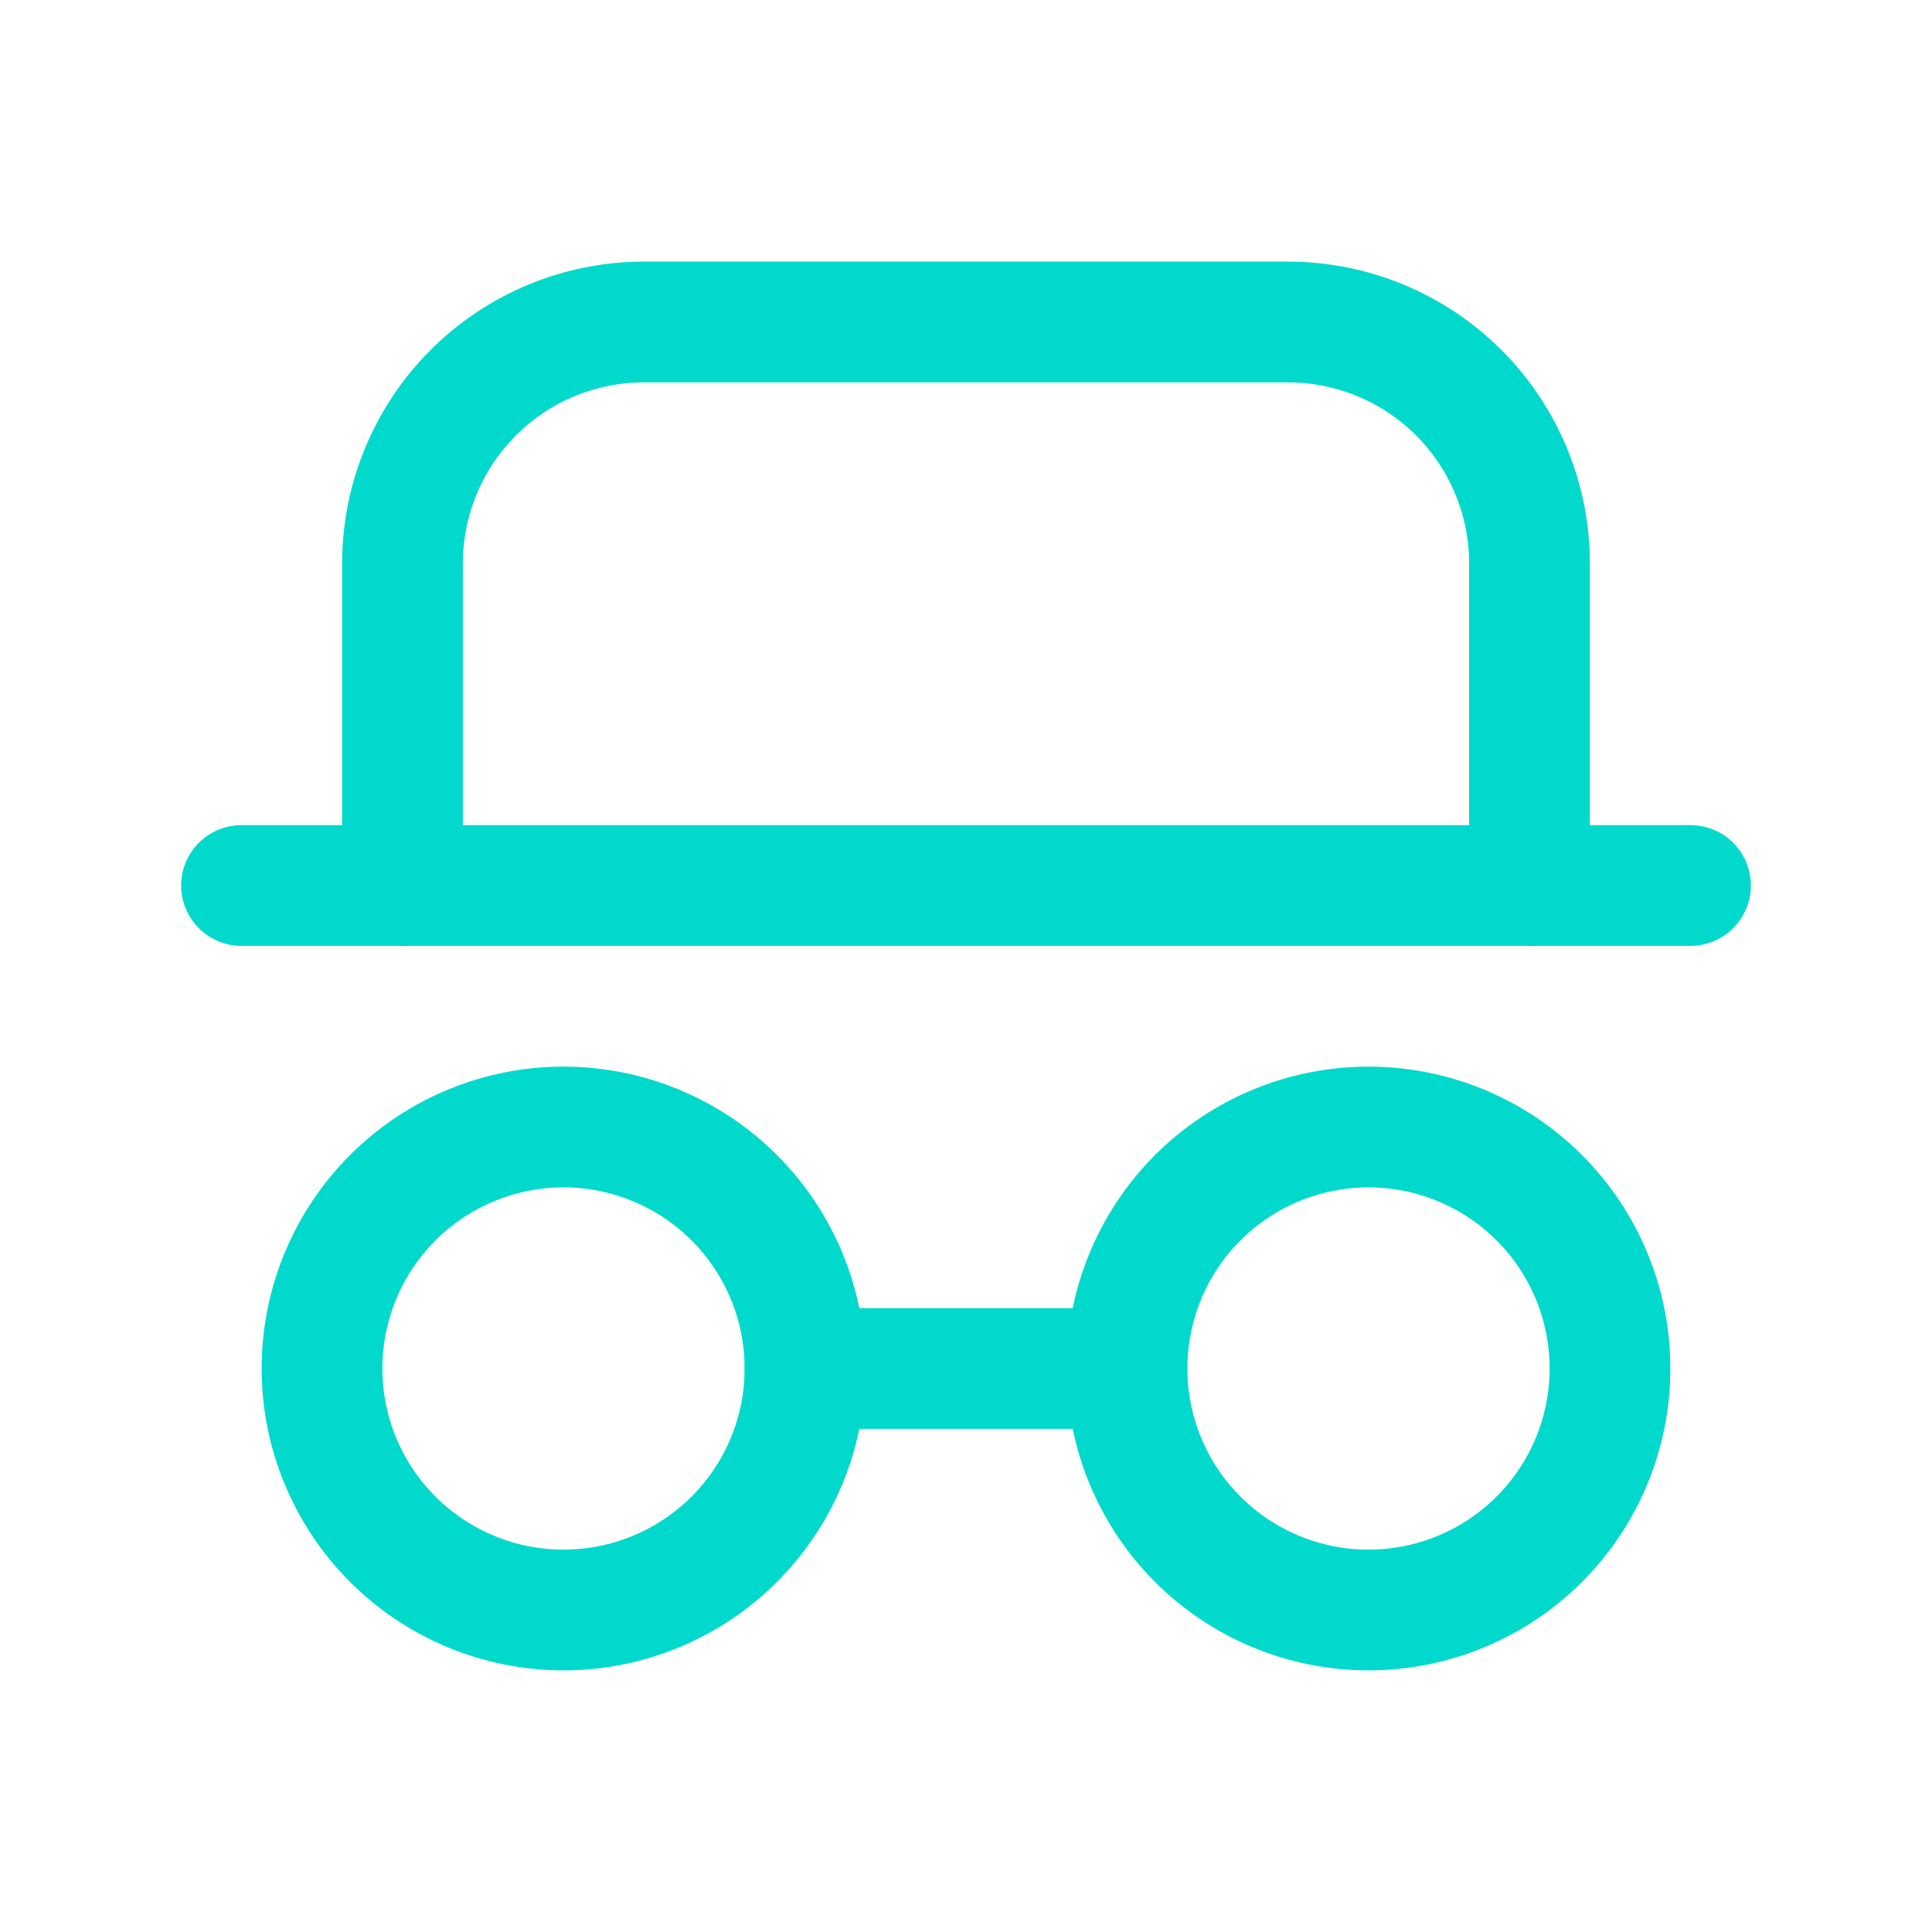 <svg width="36" height="36" viewBox="0 0 36 36" fill="none" xmlns="http://www.w3.org/2000/svg">
<g clip-path="url(#clip0_871_499)">
<path d="M4.5 16.5H31.5" stroke="#01D9CC" stroke-width="2.25" stroke-linecap="round" stroke-linejoin="round"/>
<path d="M7.5 16.5V10.5C7.5 9.307 7.974 8.162 8.818 7.318C9.662 6.474 10.806 6 12 6H24C25.194 6 26.338 6.474 27.182 7.318C28.026 8.162 28.5 9.307 28.5 10.5V16.5" stroke="#01D9CC" stroke-width="2.25" stroke-linecap="round" stroke-linejoin="round"/>
<path d="M6 25.5C6 26.091 6.116 26.676 6.343 27.222C6.569 27.768 6.9 28.264 7.318 28.682C7.736 29.1 8.232 29.431 8.778 29.657C9.324 29.884 9.909 30 10.5 30C11.091 30 11.676 29.884 12.222 29.657C12.768 29.431 13.264 29.1 13.682 28.682C14.1 28.264 14.431 27.768 14.658 27.222C14.884 26.676 15 26.091 15 25.5C15 24.909 14.884 24.324 14.658 23.778C14.431 23.232 14.1 22.736 13.682 22.318C13.264 21.9 12.768 21.569 12.222 21.343C11.676 21.116 11.091 21 10.5 21C9.909 21 9.324 21.116 8.778 21.343C8.232 21.569 7.736 21.9 7.318 22.318C6.9 22.736 6.569 23.232 6.343 23.778C6.116 24.324 6 24.909 6 25.5Z" stroke="#01D9CC" stroke-width="2.25" stroke-linecap="round" stroke-linejoin="round"/>
<path d="M21 25.5C21 26.694 21.474 27.838 22.318 28.682C23.162 29.526 24.306 30 25.5 30C26.694 30 27.838 29.526 28.682 28.682C29.526 27.838 30 26.694 30 25.5C30 24.306 29.526 23.162 28.682 22.318C27.838 21.474 26.694 21 25.5 21C24.306 21 23.162 21.474 22.318 22.318C21.474 23.162 21 24.306 21 25.5Z" stroke="#01D9CC" stroke-width="2.25" stroke-linecap="round" stroke-linejoin="round"/>
<path d="M15 25.5H21" stroke="#01D9CC" stroke-width="2.25" stroke-linecap="round" stroke-linejoin="round"/>
</g>
<defs>
<clipPath id="clip0_871_499">
<rect width="36" height="36" fill="white"/>
</clipPath>
</defs>
</svg>
